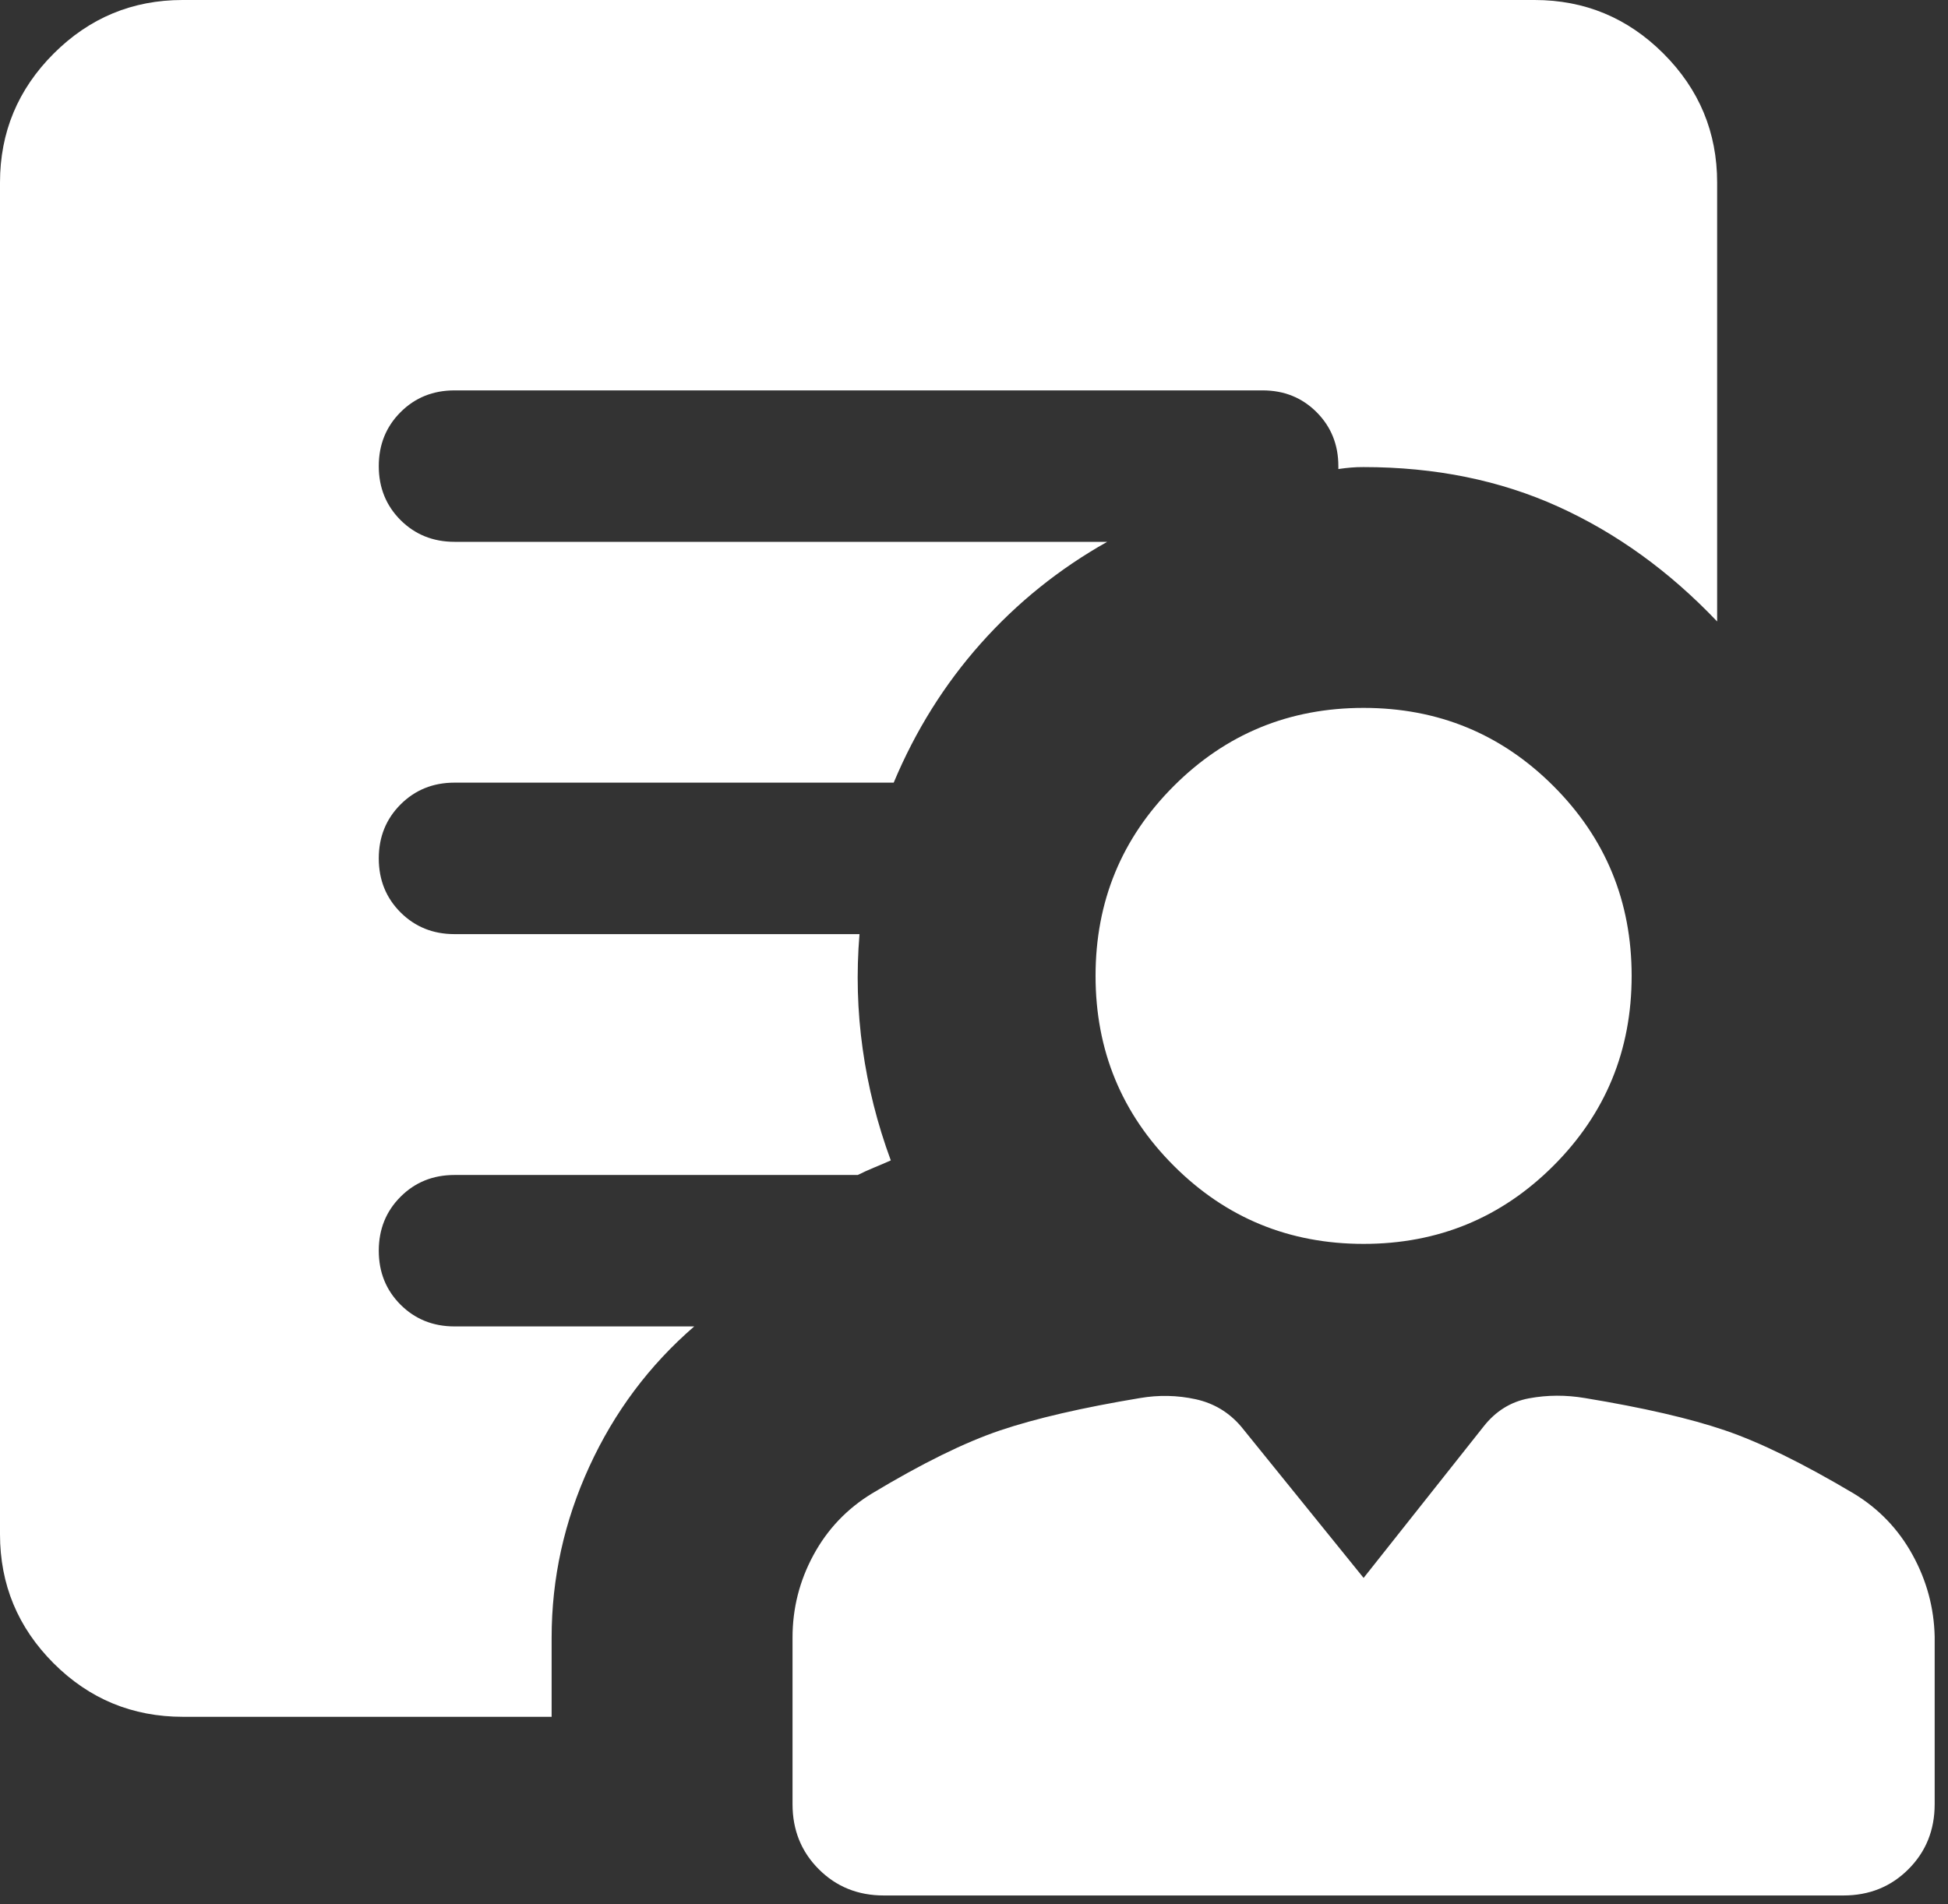 <svg width="45" height="44" viewBox="0 0 45 44" fill="none" xmlns="http://www.w3.org/2000/svg">
<rect x="0" y="0" width="45" height="44" fill="#333333" stroke="none"/>
<path d="M31.5 28.74C29.78 28.74 28.318 28.138 27.114 26.934C25.91 25.73 25.308 24.268 25.308 22.548C25.308 20.828 25.91 19.366 27.114 18.162C28.318 16.958 29.78 16.356 31.5 16.356C33.22 16.356 34.682 16.958 35.886 18.162C37.09 19.366 37.692 20.828 37.692 22.548C37.692 24.268 37.09 25.73 35.886 26.934C34.682 28.138 33.22 28.74 31.5 28.74ZM12.743 37.836V39.667H4.229C3.058 39.667 2.061 39.254 1.236 38.428C0.412 37.602 0 36.609 0 35.449V4.218C0 3.058 0.413 2.065 1.239 1.239C2.065 0.413 3.058 0 4.218 0H35.449C36.609 0 37.602 0.413 38.428 1.239C39.254 2.065 39.667 3.058 39.667 4.218V14.359C38.566 13.201 37.343 12.317 35.998 11.707C34.654 11.097 33.154 10.792 31.5 10.792C31.395 10.792 31.298 10.795 31.208 10.803C31.119 10.81 31.021 10.822 30.917 10.837V10.77C30.917 10.274 30.749 9.858 30.413 9.522C30.078 9.187 29.663 9.02 29.167 9.02H10.5C10.004 9.02 9.589 9.187 9.253 9.523C8.918 9.858 8.75 10.274 8.75 10.77C8.75 11.266 8.918 11.681 9.253 12.017C9.589 12.351 10.004 12.519 10.5 12.519H25.577C24.47 13.141 23.497 13.924 22.658 14.866C21.819 15.809 21.148 16.881 20.645 18.083H10.5C10.004 18.083 9.589 18.251 9.253 18.587C8.918 18.922 8.75 19.338 8.75 19.834C8.75 20.33 8.918 20.746 9.253 21.081C9.589 21.416 10.004 21.583 10.5 21.583H19.855C19.781 22.475 19.805 23.358 19.928 24.233C20.05 25.108 20.267 25.967 20.578 26.811C20.444 26.871 20.313 26.927 20.186 26.979C20.058 27.032 19.935 27.088 19.815 27.148H10.5C10.004 27.148 9.589 27.315 9.253 27.651C8.918 27.986 8.75 28.402 8.75 28.898C8.75 29.394 8.918 29.81 9.253 30.145C9.589 30.48 10.004 30.647 10.5 30.647H16.037C15.002 31.542 14.194 32.621 13.614 33.885C13.034 35.149 12.743 36.465 12.743 37.836ZM20.417 43.795C19.819 43.795 19.318 43.593 18.914 43.188C18.51 42.784 18.308 42.283 18.308 41.686V37.836C18.308 37.16 18.469 36.525 18.791 35.93C19.113 35.335 19.564 34.86 20.143 34.507C21.298 33.812 22.284 33.327 23.102 33.05C23.921 32.774 24.998 32.524 26.335 32.302C26.769 32.228 27.197 32.237 27.619 32.329C28.04 32.421 28.392 32.632 28.673 32.963L31.5 36.458L34.269 32.963C34.55 32.604 34.901 32.386 35.323 32.308C35.745 32.23 36.174 32.228 36.612 32.302C37.96 32.524 39.039 32.773 39.846 33.048C40.654 33.323 41.646 33.809 42.821 34.507C43.402 34.859 43.855 35.332 44.181 35.925C44.507 36.517 44.677 37.147 44.692 37.813V41.686C44.692 42.283 44.49 42.784 44.086 43.188C43.682 43.593 43.181 43.795 42.583 43.795H20.417Z" fill="white"/>
</svg>
